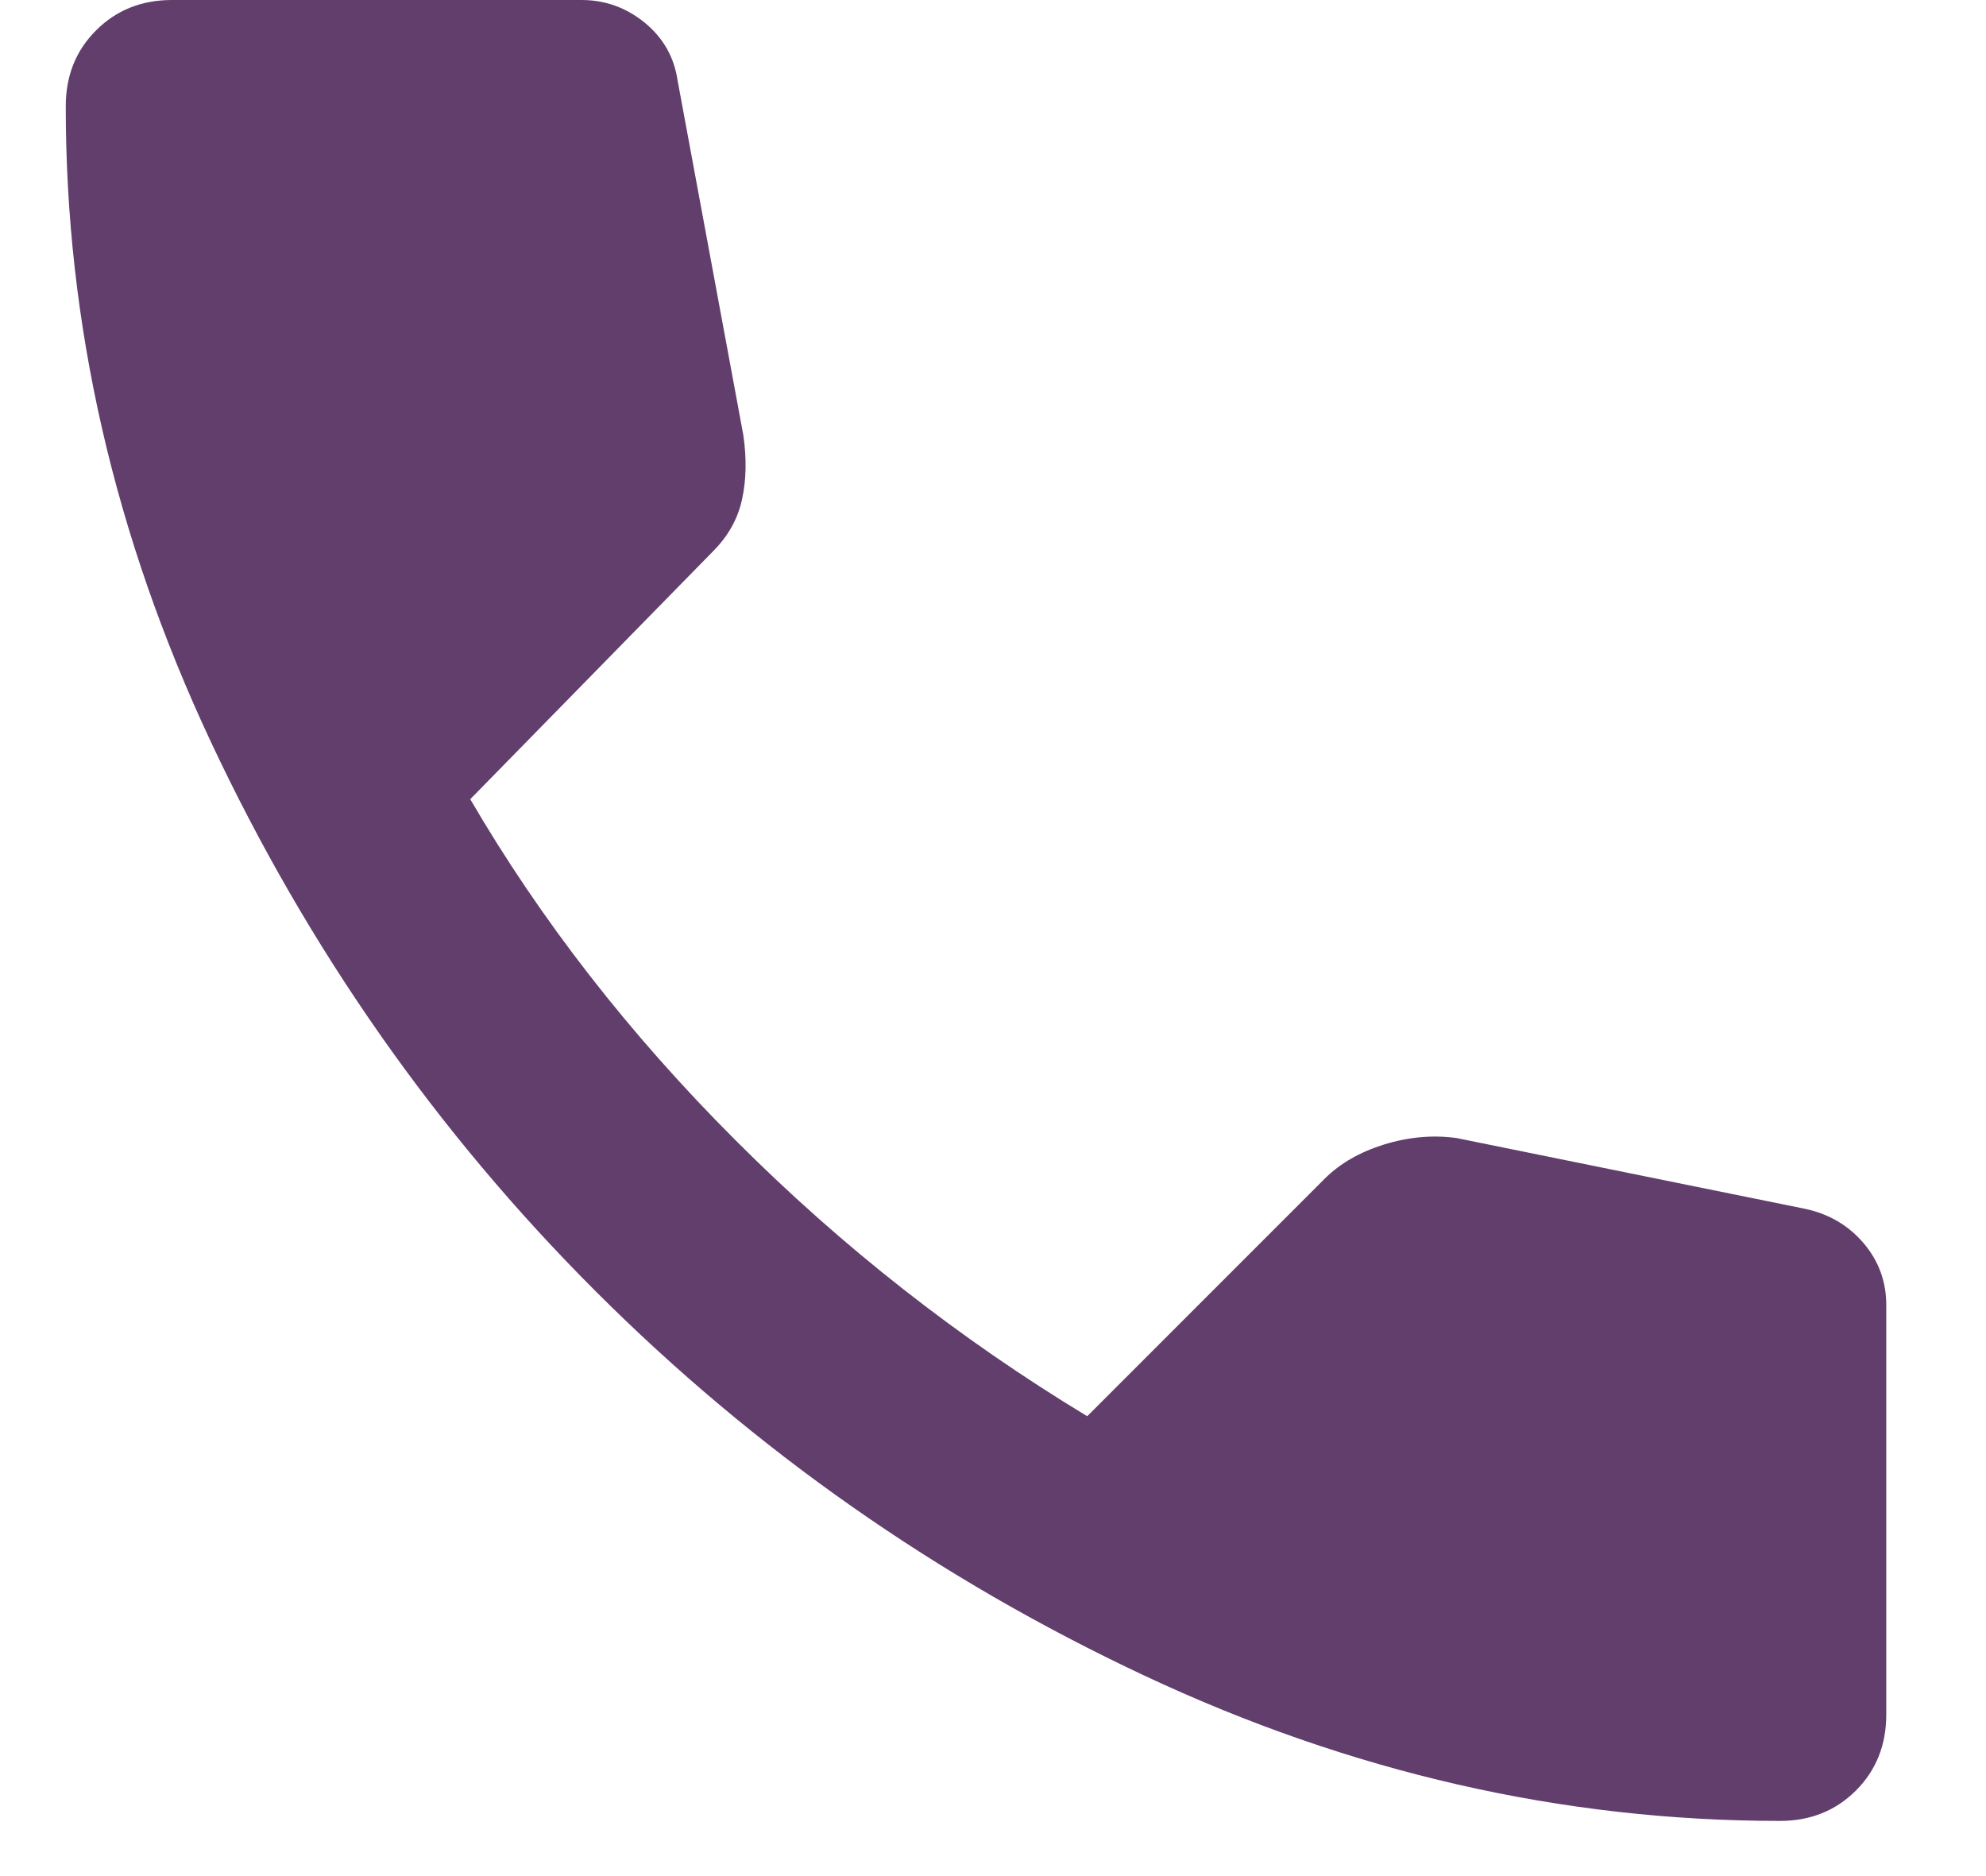 <?xml version="1.0" encoding="UTF-8"?>
<svg xmlns="http://www.w3.org/2000/svg" width="18" height="17" viewBox="0 0 18 17" fill="none">
  <path d="M16.133 16.5C14.162 16.5 12.241 16.061 10.369 15.182C8.497 14.303 6.84 13.142 5.396 11.698C3.953 10.255 2.792 8.597 1.913 6.726C1.034 4.854 0.595 2.933 0.596 0.963C0.596 0.688 0.687 0.458 0.871 0.275C1.054 0.092 1.283 0 1.558 0H5.271C5.485 0 5.676 0.069 5.844 0.206C6.012 0.344 6.111 0.519 6.142 0.733L6.737 3.942C6.768 4.156 6.764 4.351 6.725 4.527C6.687 4.702 6.599 4.859 6.462 4.996L4.262 7.242C4.904 8.342 5.706 9.373 6.669 10.335C7.631 11.298 8.693 12.131 9.854 12.833L12.008 10.679C12.146 10.542 12.325 10.439 12.547 10.37C12.769 10.302 12.987 10.283 13.2 10.312L16.362 10.954C16.576 11 16.752 11.103 16.89 11.264C17.027 11.425 17.096 11.612 17.096 11.825V15.537C17.096 15.812 17.004 16.042 16.821 16.225C16.637 16.408 16.408 16.5 16.133 16.5Z" fill="#613E6C"></path>
</svg>
